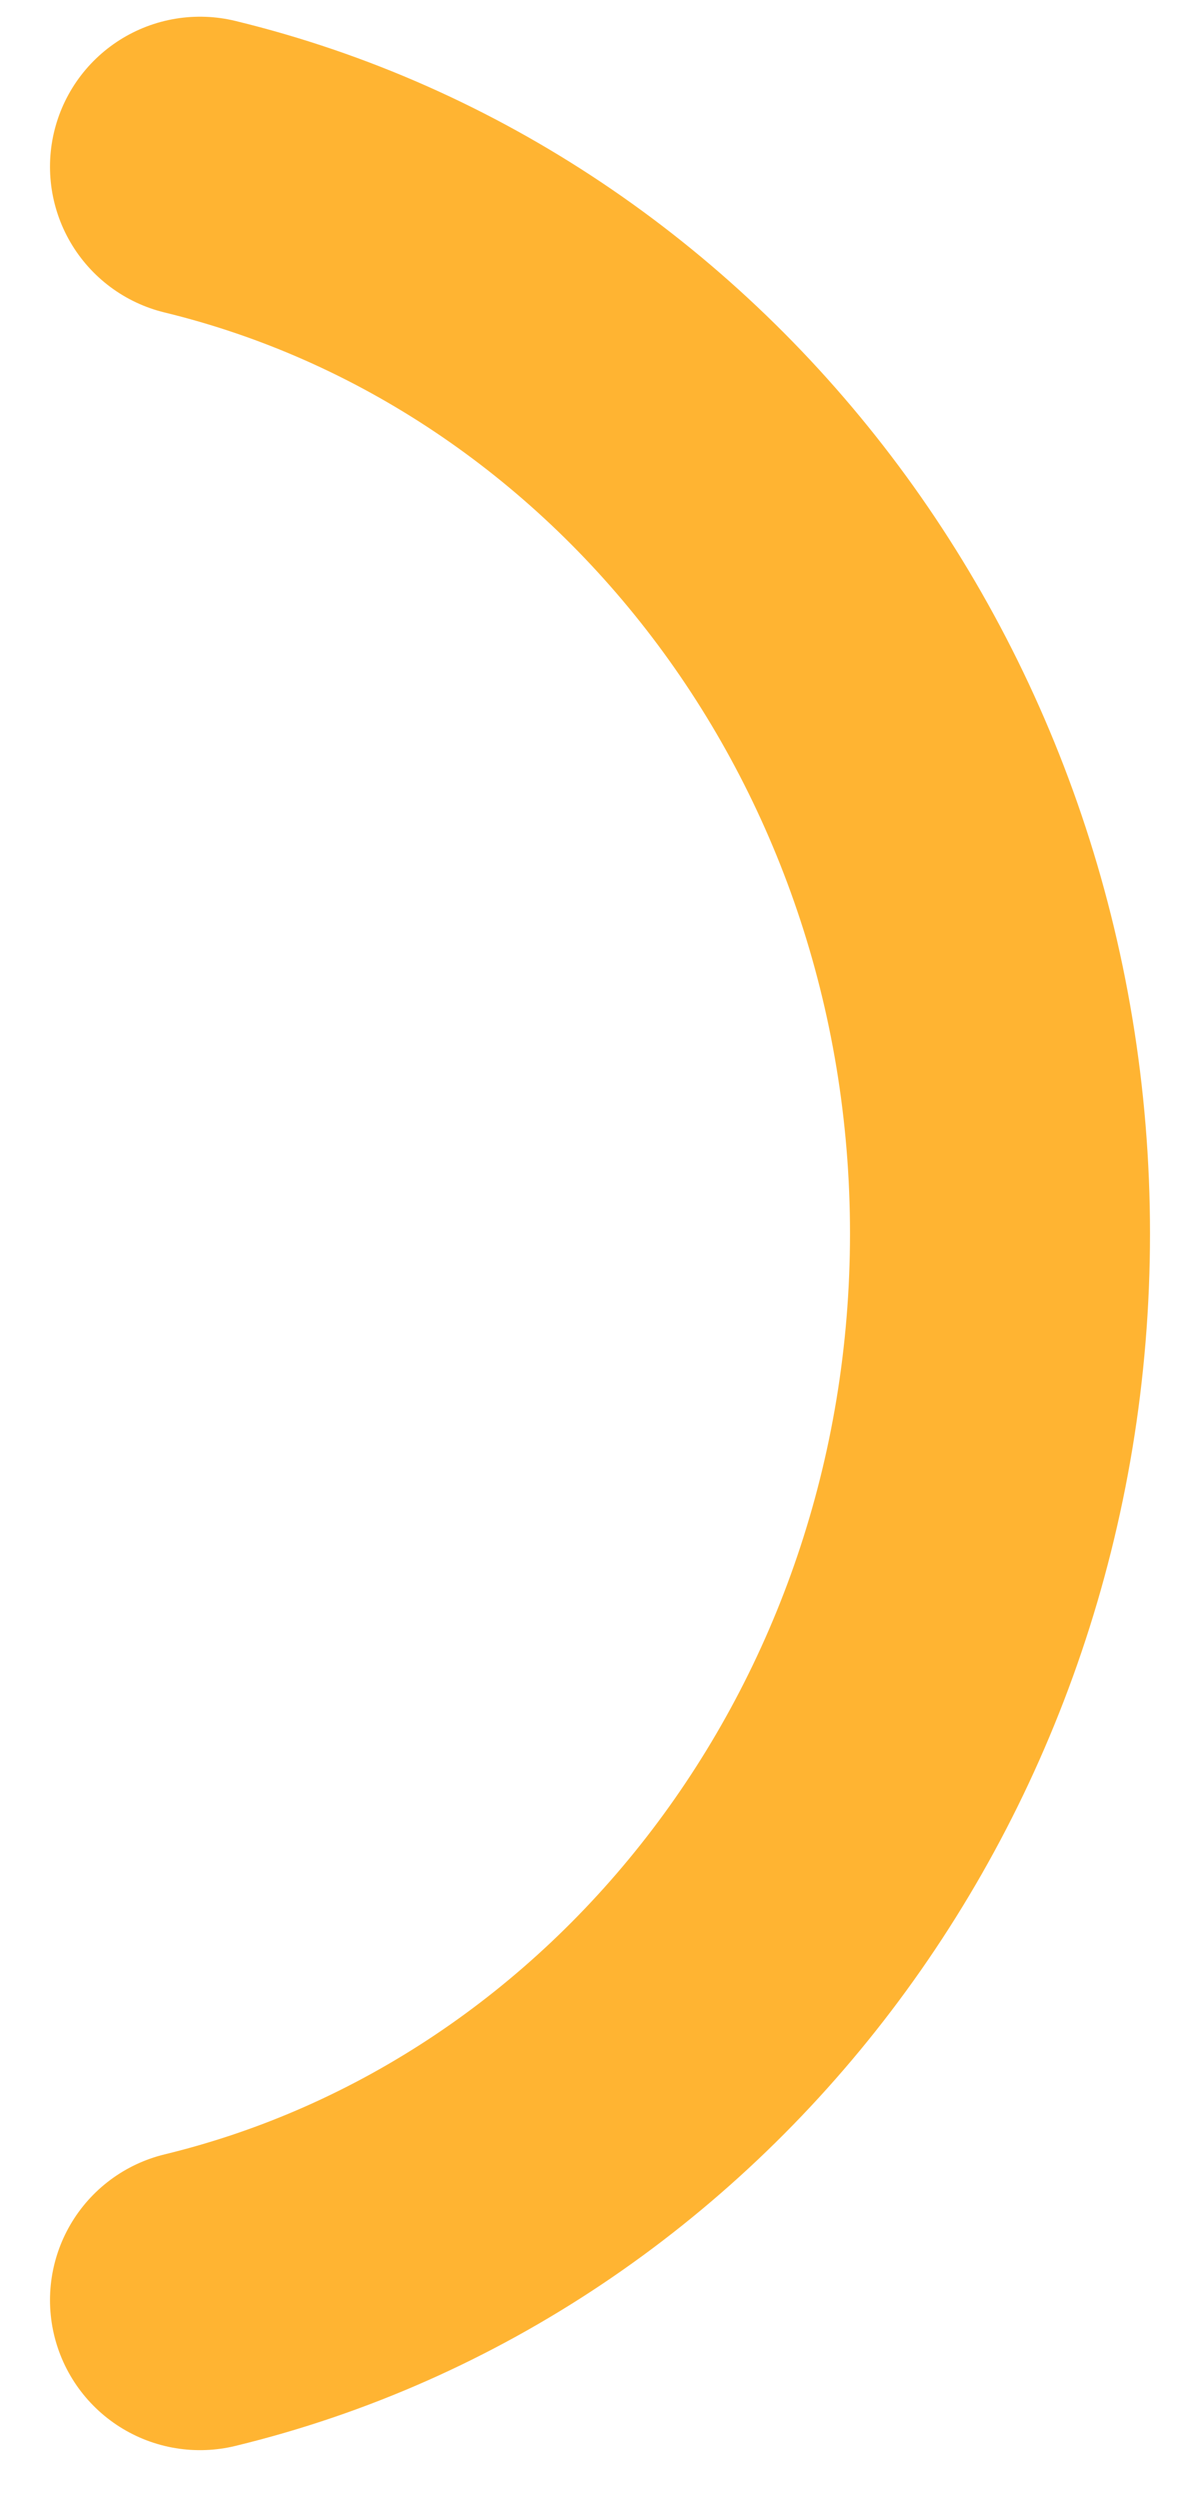 <svg width="12" height="25" viewBox="0 0 12 25" fill="none" xmlns="http://www.w3.org/2000/svg">
<path id="Vector" d="M2 23C6.582 21.888 10 17.535 10 12.334C10 7.134 6.582 2.781 2 1.667" stroke="#FFB432" stroke-width="3" stroke-miterlimit="10" stroke-linecap="round"/>
</svg>
